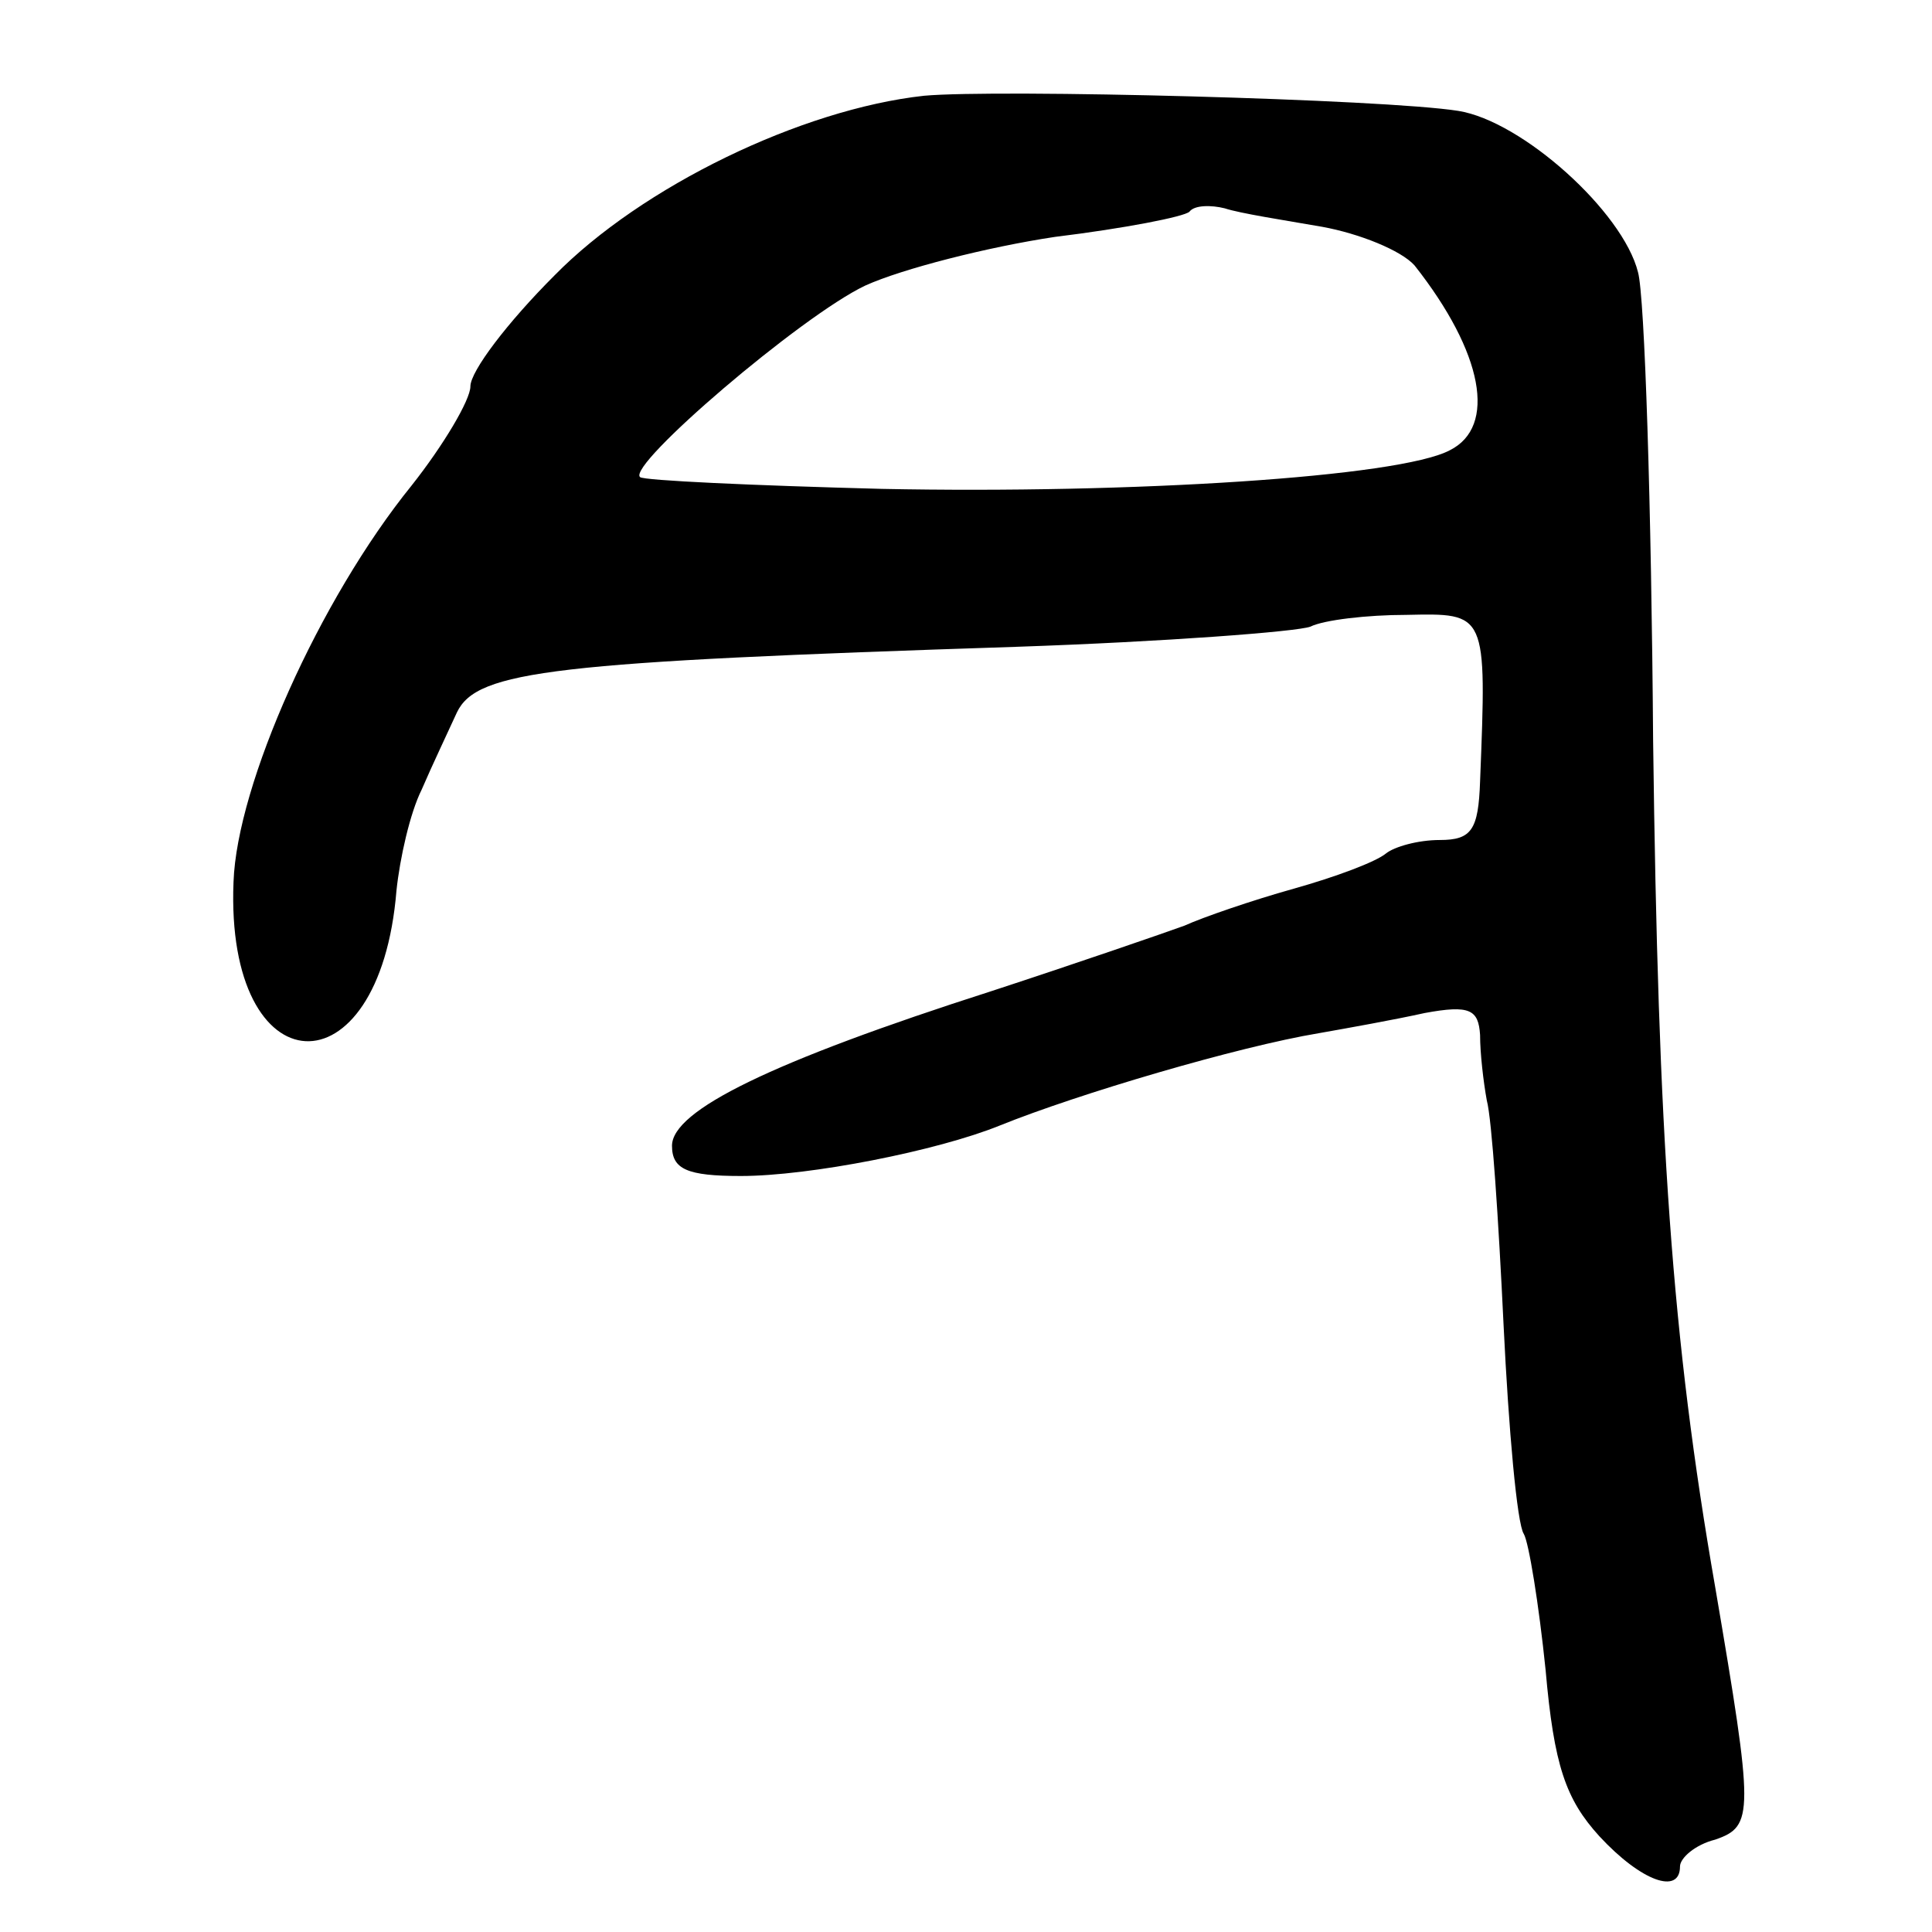 <?xml version="1.0" standalone="no"?>
<!DOCTYPE svg PUBLIC "-//W3C//DTD SVG 20010904//EN"
 "http://www.w3.org/TR/2001/REC-SVG-20010904/DTD/svg10.dtd">
<svg version="1.0" xmlns="http://www.w3.org/2000/svg"
 width="115pt" height="115pt" viewBox="0 0 115 115"
 preserveAspectRatio="xMidYMid meet">
<g transform="translate(0,115) scale(0.1,-0.1)"
fill="#000000" stroke="none">
<path d="M550 1093 c-73 -8 -168 -54 -220 -107 -28 -28 -50 -57 -50 -66 0 -8
-16 -35 -35 -59 -55 -68 -104 -178 -106 -236 -5 -123 87 -128 97 -5 2 19 8 46
15 60 6 14 16 35 21 46 12 25 58 30 333 39 88 3 167 9 175 12 8 4 34 7 57 7
48 1 48 2 44 -99 -1 -29 -5 -35 -24 -35 -13 0 -27 -4 -32 -8 -6 -5 -30 -14
-55 -21 -25 -7 -54 -17 -65 -22 -11 -4 -63 -22 -115 -39 -131 -42 -190 -71
-190 -92 0 -14 9 -18 41 -18 41 0 117 15 154 30 47 19 142 47 190 55 17 3 45
8 63 12 27 5 32 2 33 -13 0 -11 2 -28 4 -39 3 -11 7 -71 10 -134 3 -62 8 -118
12 -124 3 -5 9 -42 13 -81 5 -57 12 -77 32 -99 25 -27 48 -35 48 -18 0 5 9 13
21 16 23 8 23 15 0 150 -26 149 -34 268 -37 504 -1 139 -5 265 -9 279 -9 36
-69 90 -107 96 -44 7 -274 13 -318 9z m237 -78 c22 -4 47 -14 55 -23 41 -52
49 -96 21 -110 -30 -16 -190 -26 -338 -23 -77 2 -142 5 -144 7 -8 7 96 96 134
114 22 10 73 23 113 29 41 5 77 12 80 15 3 4 13 4 21 2 9 -3 35 -7 58 -11z"/>
</g>
</svg>
